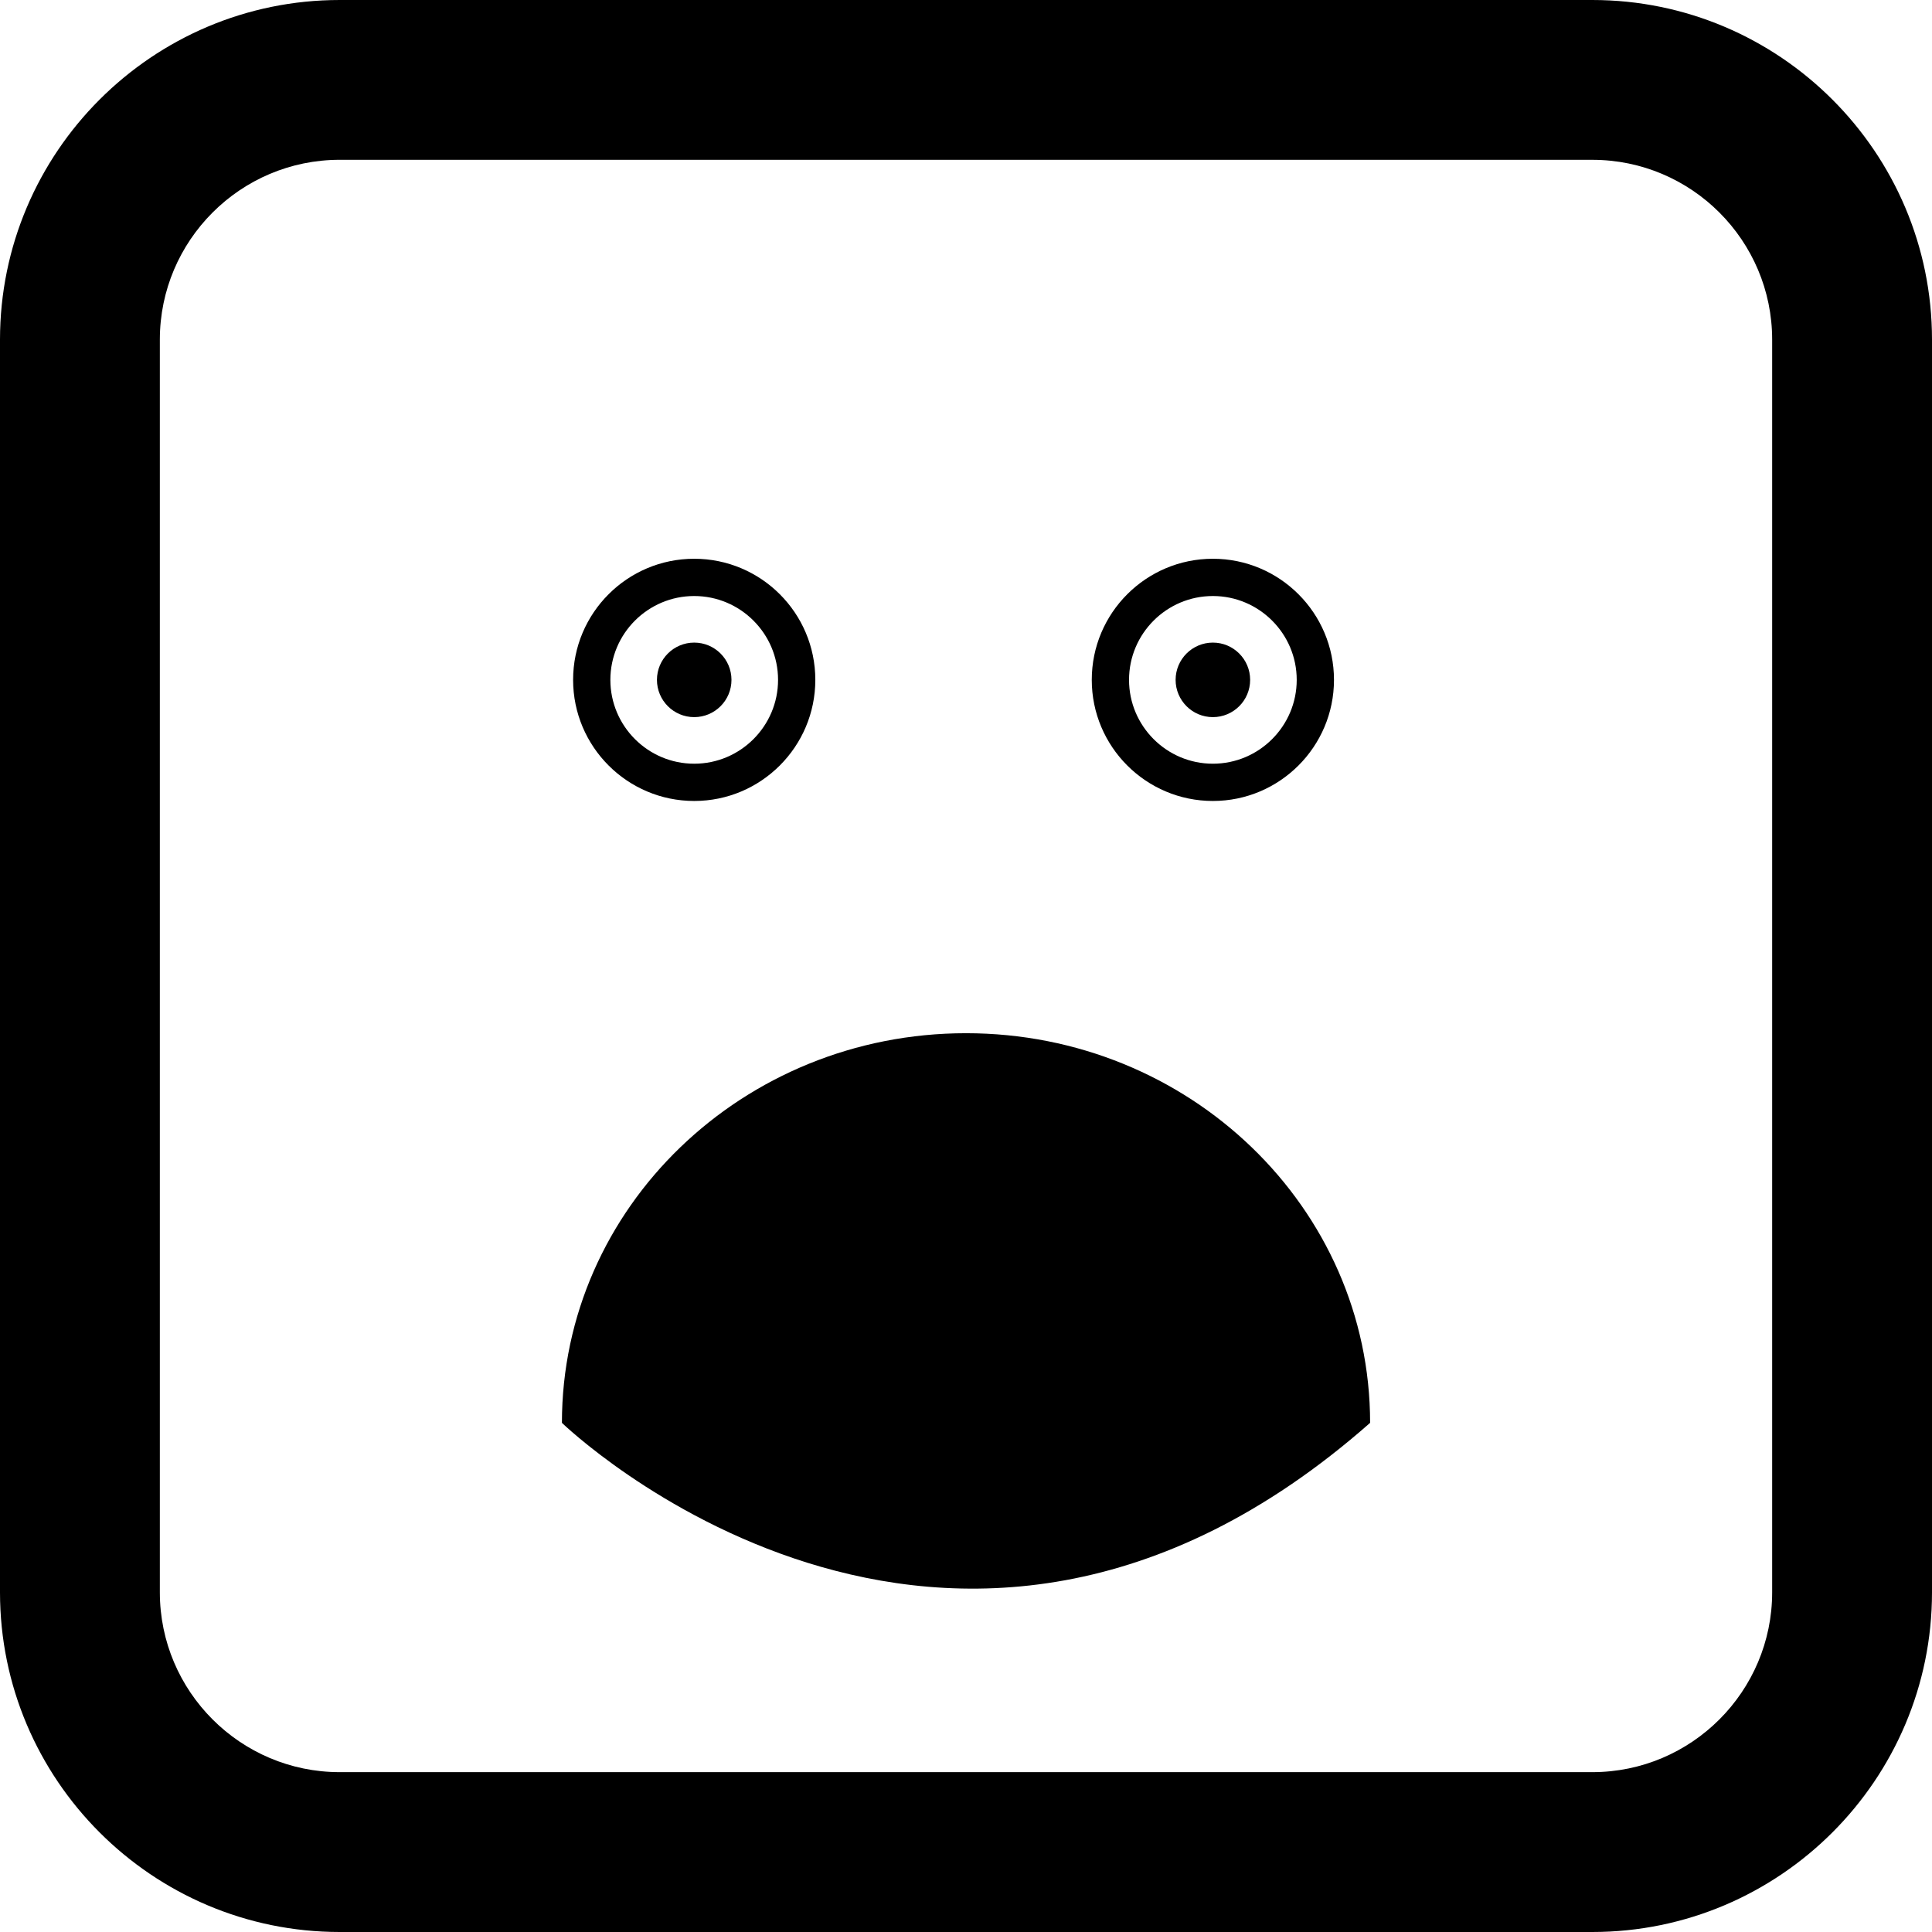 <?xml version="1.0" encoding="iso-8859-1"?>
<!-- Generator: Adobe Illustrator 16.0.0, SVG Export Plug-In . SVG Version: 6.00 Build 0)  -->
<!DOCTYPE svg PUBLIC "-//W3C//DTD SVG 1.1//EN" "http://www.w3.org/Graphics/SVG/1.1/DTD/svg11.dtd">
<svg version="1.1" id="Capa_1" xmlns="http://www.w3.org/2000/svg" xmlns:xlink="http://www.w3.org/1999/xlink" x="0px" y="0px"
	 width="103.695px" height="103.695px" viewBox="0 0 103.695 103.695" style="enable-background:new 0 0 103.695 103.695;"
	 xml:space="preserve">
<g>
	<path d="M37.26,42.99c3.586,0,6.5-2.913,6.5-6.5c0-3.588-2.914-6.5-6.5-6.5c-3.588,0-6.5,2.912-6.5,6.5
		C30.76,40.076,33.672,42.99,37.26,42.99z M37.26,31.99c2.48,0,4.5,2.019,4.5,4.5s-2.02,4.5-4.5,4.5c-2.482,0-4.5-2.019-4.5-4.5
		S34.777,31.99,37.26,31.99z M35.26,36.49c0-1.104,0.896-2,2-2s2,0.896,2,2s-0.896,2-2,2S35.26,37.593,35.26,36.49z M65.098,42.99
		c3.586,0,6.5-2.913,6.5-6.5c0-3.588-2.914-6.5-6.5-6.5c-3.588,0-6.5,2.912-6.5,6.5C58.598,40.076,61.51,42.99,65.098,42.99z
		 M65.098,31.99c2.48,0,4.5,2.019,4.5,4.5s-2.02,4.5-4.5,4.5c-2.481,0-4.5-2.019-4.5-4.5S62.616,31.99,65.098,31.99z M63.098,36.49
		c0-1.104,0.896-2,2-2c1.104,0,2,0.896,2,2s-0.896,2-2,2C63.994,38.49,63.098,37.593,63.098,36.49z M73.537,76.368
		c-22.713,20.021-43.377,0-43.377,0c0-11.55,9.711-20.913,21.688-20.913S73.537,64.818,73.537,76.368z M85.467,103.695H18.23
		C8.178,103.695,0,95.518,0,85.465V18.23C0,8.177,8.178,0,18.23,0h67.235c10.053,0,18.23,8.178,18.23,18.23v67.235
		C103.696,95.518,95.518,103.695,85.467,103.695z M18.23,8.577c-5.321,0-9.651,4.33-9.651,9.652v67.234
		c0,5.322,4.33,9.652,9.651,9.652h67.235c5.321,0,9.651-4.33,9.651-9.652V18.23c0-5.322-4.33-9.652-9.651-9.652L18.23,8.577
		L18.23,8.577z"/>
</g>
<g>
</g>
<g>
</g>
<g>
</g>
<g>
</g>
<g>
</g>
<g>
</g>
<g>
</g>
<g>
</g>
<g>
</g>
<g>
</g>
<g>
</g>
<g>
</g>
<g>
</g>
<g>
</g>
<g>
</g>
</svg>
